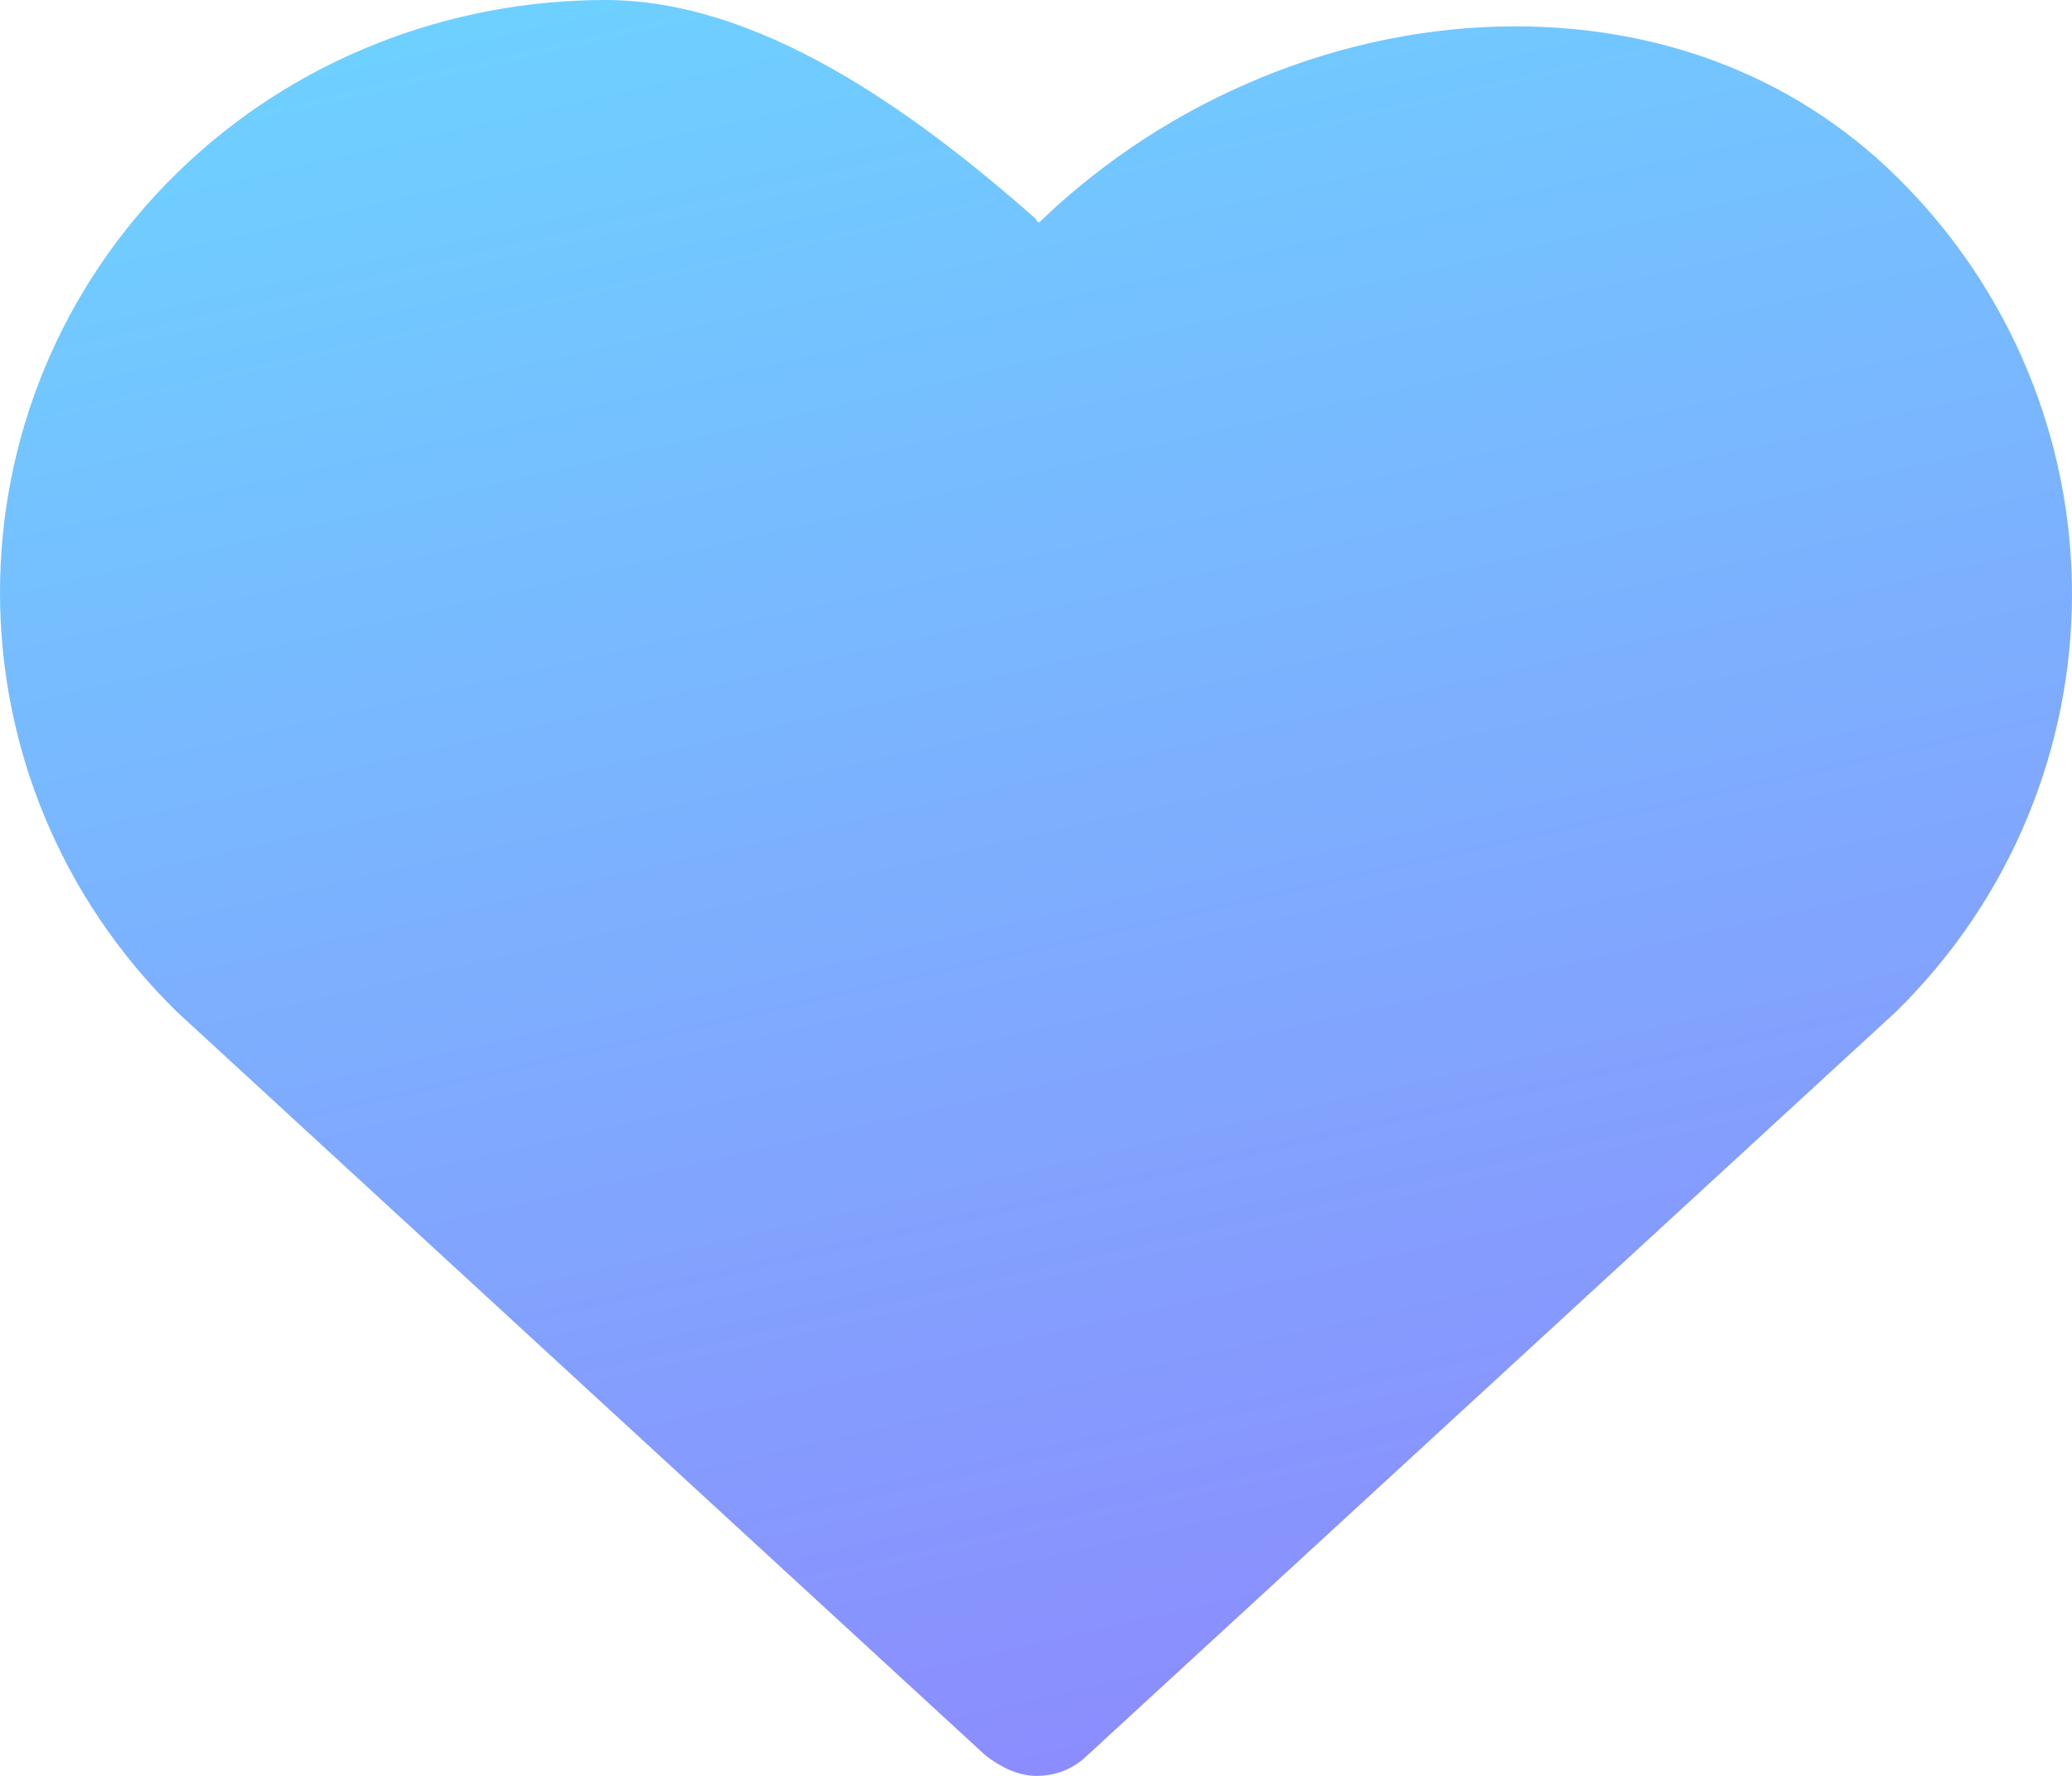 <?xml version="1.0" encoding="UTF-8"?>
<svg width="28px" height="24px" viewBox="0 0 28 24" version="1.1" xmlns="http://www.w3.org/2000/svg" xmlns:xlink="http://www.w3.org/1999/xlink">
    <!-- Generator: Sketch 47 (45396) - http://www.bohemiancoding.com/sketch -->
    <title>noun_1052529_cc (1)</title>
    <desc>Created with Sketch.</desc>
    <defs>
        <linearGradient x1="0%" y1="-31.638%" x2="47.653%" y2="136.367%" id="linearGradient-1">
            <stop stop-color="#63E9FF" offset="0%"></stop>
            <stop stop-color="#9577FE" offset="100%"></stop>
        </linearGradient>
    </defs>
    <g id="final_design" stroke="none" stroke-width="1" fill="none" fill-rule="evenodd">
        <g id="03_2_services_inner_Article" transform="translate(-1189, -308)" fill-rule="nonzero" fill="url(#linearGradient-1)">
            <g id="01_hero-image">
                <g id="illustration" transform="translate(864, 133)">
                    <g id="Group-5-Copy-4" transform="translate(304, 152)">
                        <g id="noun_1052529_cc-(1)" transform="translate(21, 23)">
                            <path d="M8.181,0 C6.077,0 3.974,0.791 2.397,2.333 C-0.799,5.456 -0.799,10.557 2.397,13.68 L13.317,23.723 C13.52,23.881 13.762,24 14.005,24 C14.248,24 14.49,23.921 14.693,23.723 L25.614,13.68 C27.191,12.138 28,10.082 28,8.026 C28,5.97 27.191,3.914 25.614,2.372 C24.198,0.988 22.378,0.356 20.477,0.356 C18.171,0.356 15.825,1.305 14.086,2.965 C14.086,2.965 14.046,3.005 14.046,3.005 C14.046,3.005 14.005,3.005 14.005,2.965 C12.306,1.463 10.243,0 8.181,0 L8.181,0 Z" id="Shape"></path>
                        </g>
                    </g>
                </g>
            </g>
        </g>
    </g>
</svg>